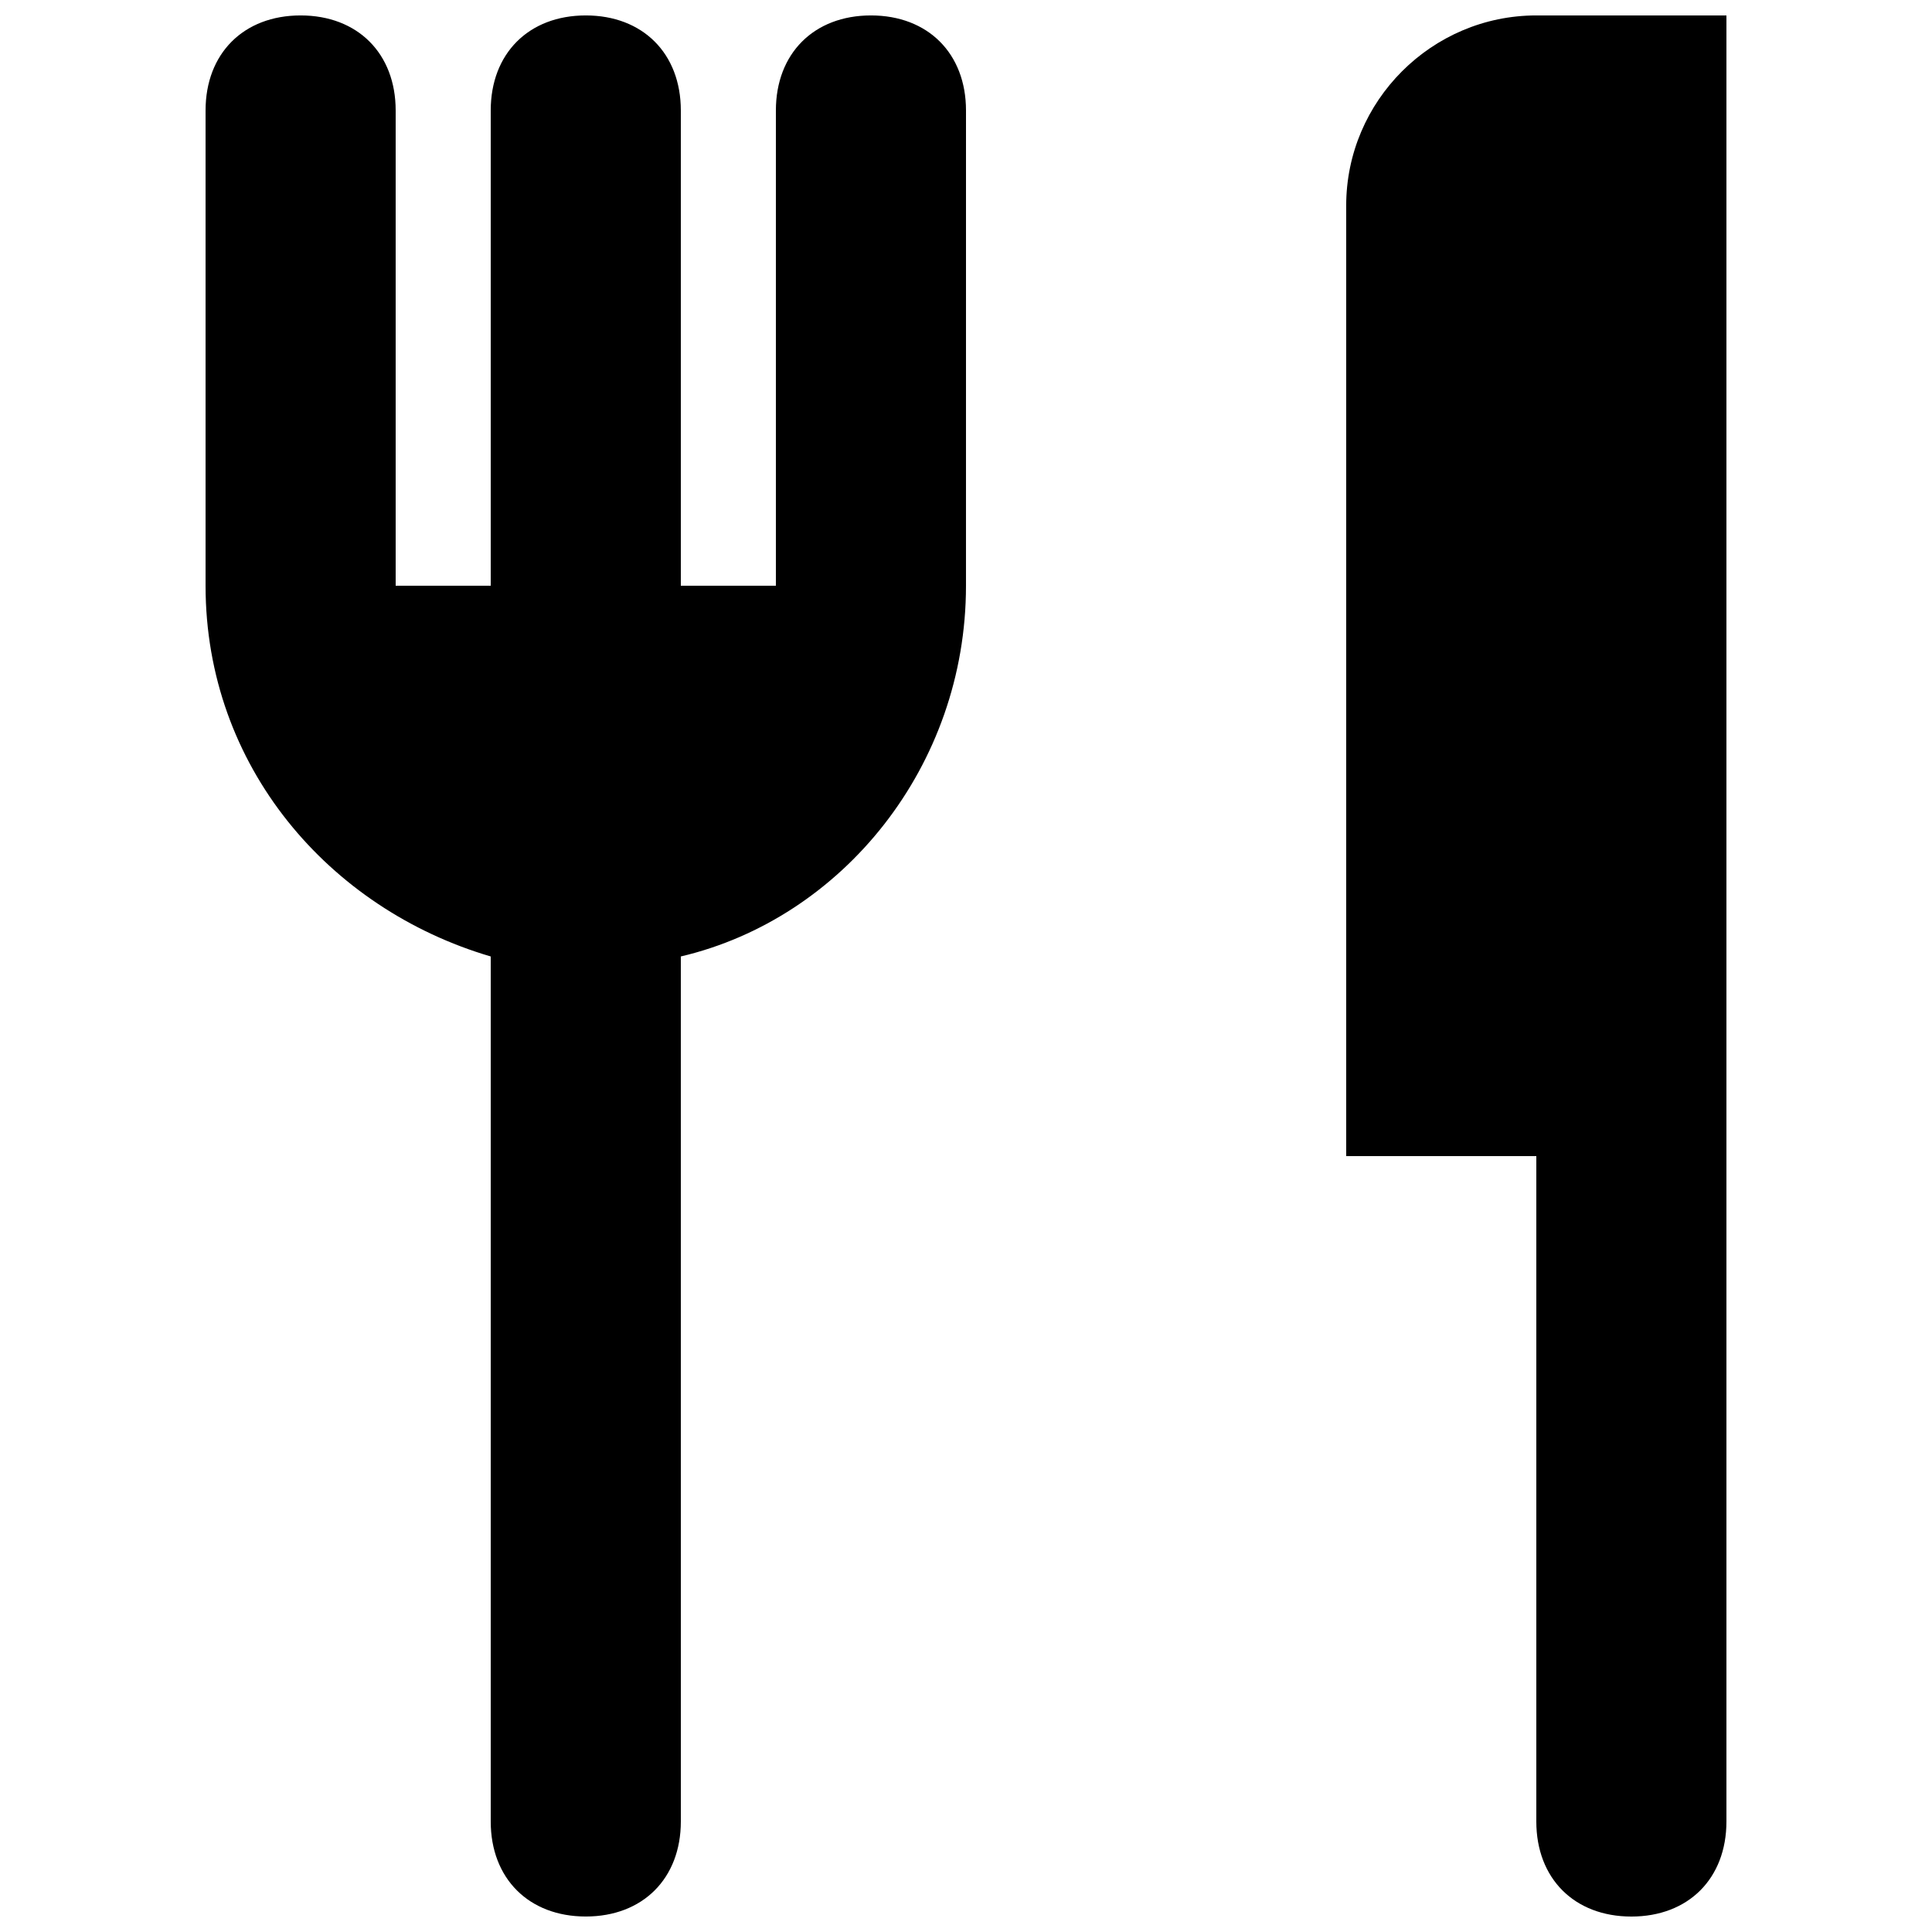 <?xml version="1.0" encoding="UTF-8"?>
<!-- The Best Svg Icon site in the world: iconSvg.co, Visit us! https://iconsvg.co -->
<svg width="800px" height="800px" version="1.1" viewBox="144 144 512 512" xmlns="http://www.w3.org/2000/svg">
 <defs>
  <clipPath id="a">
   <path d="m198 148.09h404v503.81h-404z"/>
  </clipPath>
 </defs>
 <g clip-path="url(#a)">
  <path d="m551.14 148.09c-27.711 0-50.383 22.672-50.383 50.383v251.91h50.383v176.33c0 15.113 10.078 25.191 25.191 25.191s25.191-10.078 25.191-25.191v-478.62zm-176.33 0c-15.113 0-25.191 10.078-25.191 25.191v125.95h-25.191v-125.95c0-15.113-10.078-25.191-25.191-25.191s-25.188 10.078-25.188 25.191v125.95h-25.191v-125.95c0-15.113-10.078-25.191-25.191-25.191-15.113 0-25.188 10.078-25.188 25.191v125.95c0 47.863 32.746 85.648 75.57 98.242v229.23c0 15.113 10.078 25.191 25.191 25.191s25.191-10.078 25.191-25.191l-0.004-229.23c42.824-10.078 75.57-50.383 75.57-98.242l0.004-125.95c0-15.113-10.078-25.191-25.191-25.191z"/>
 </g>
</svg>